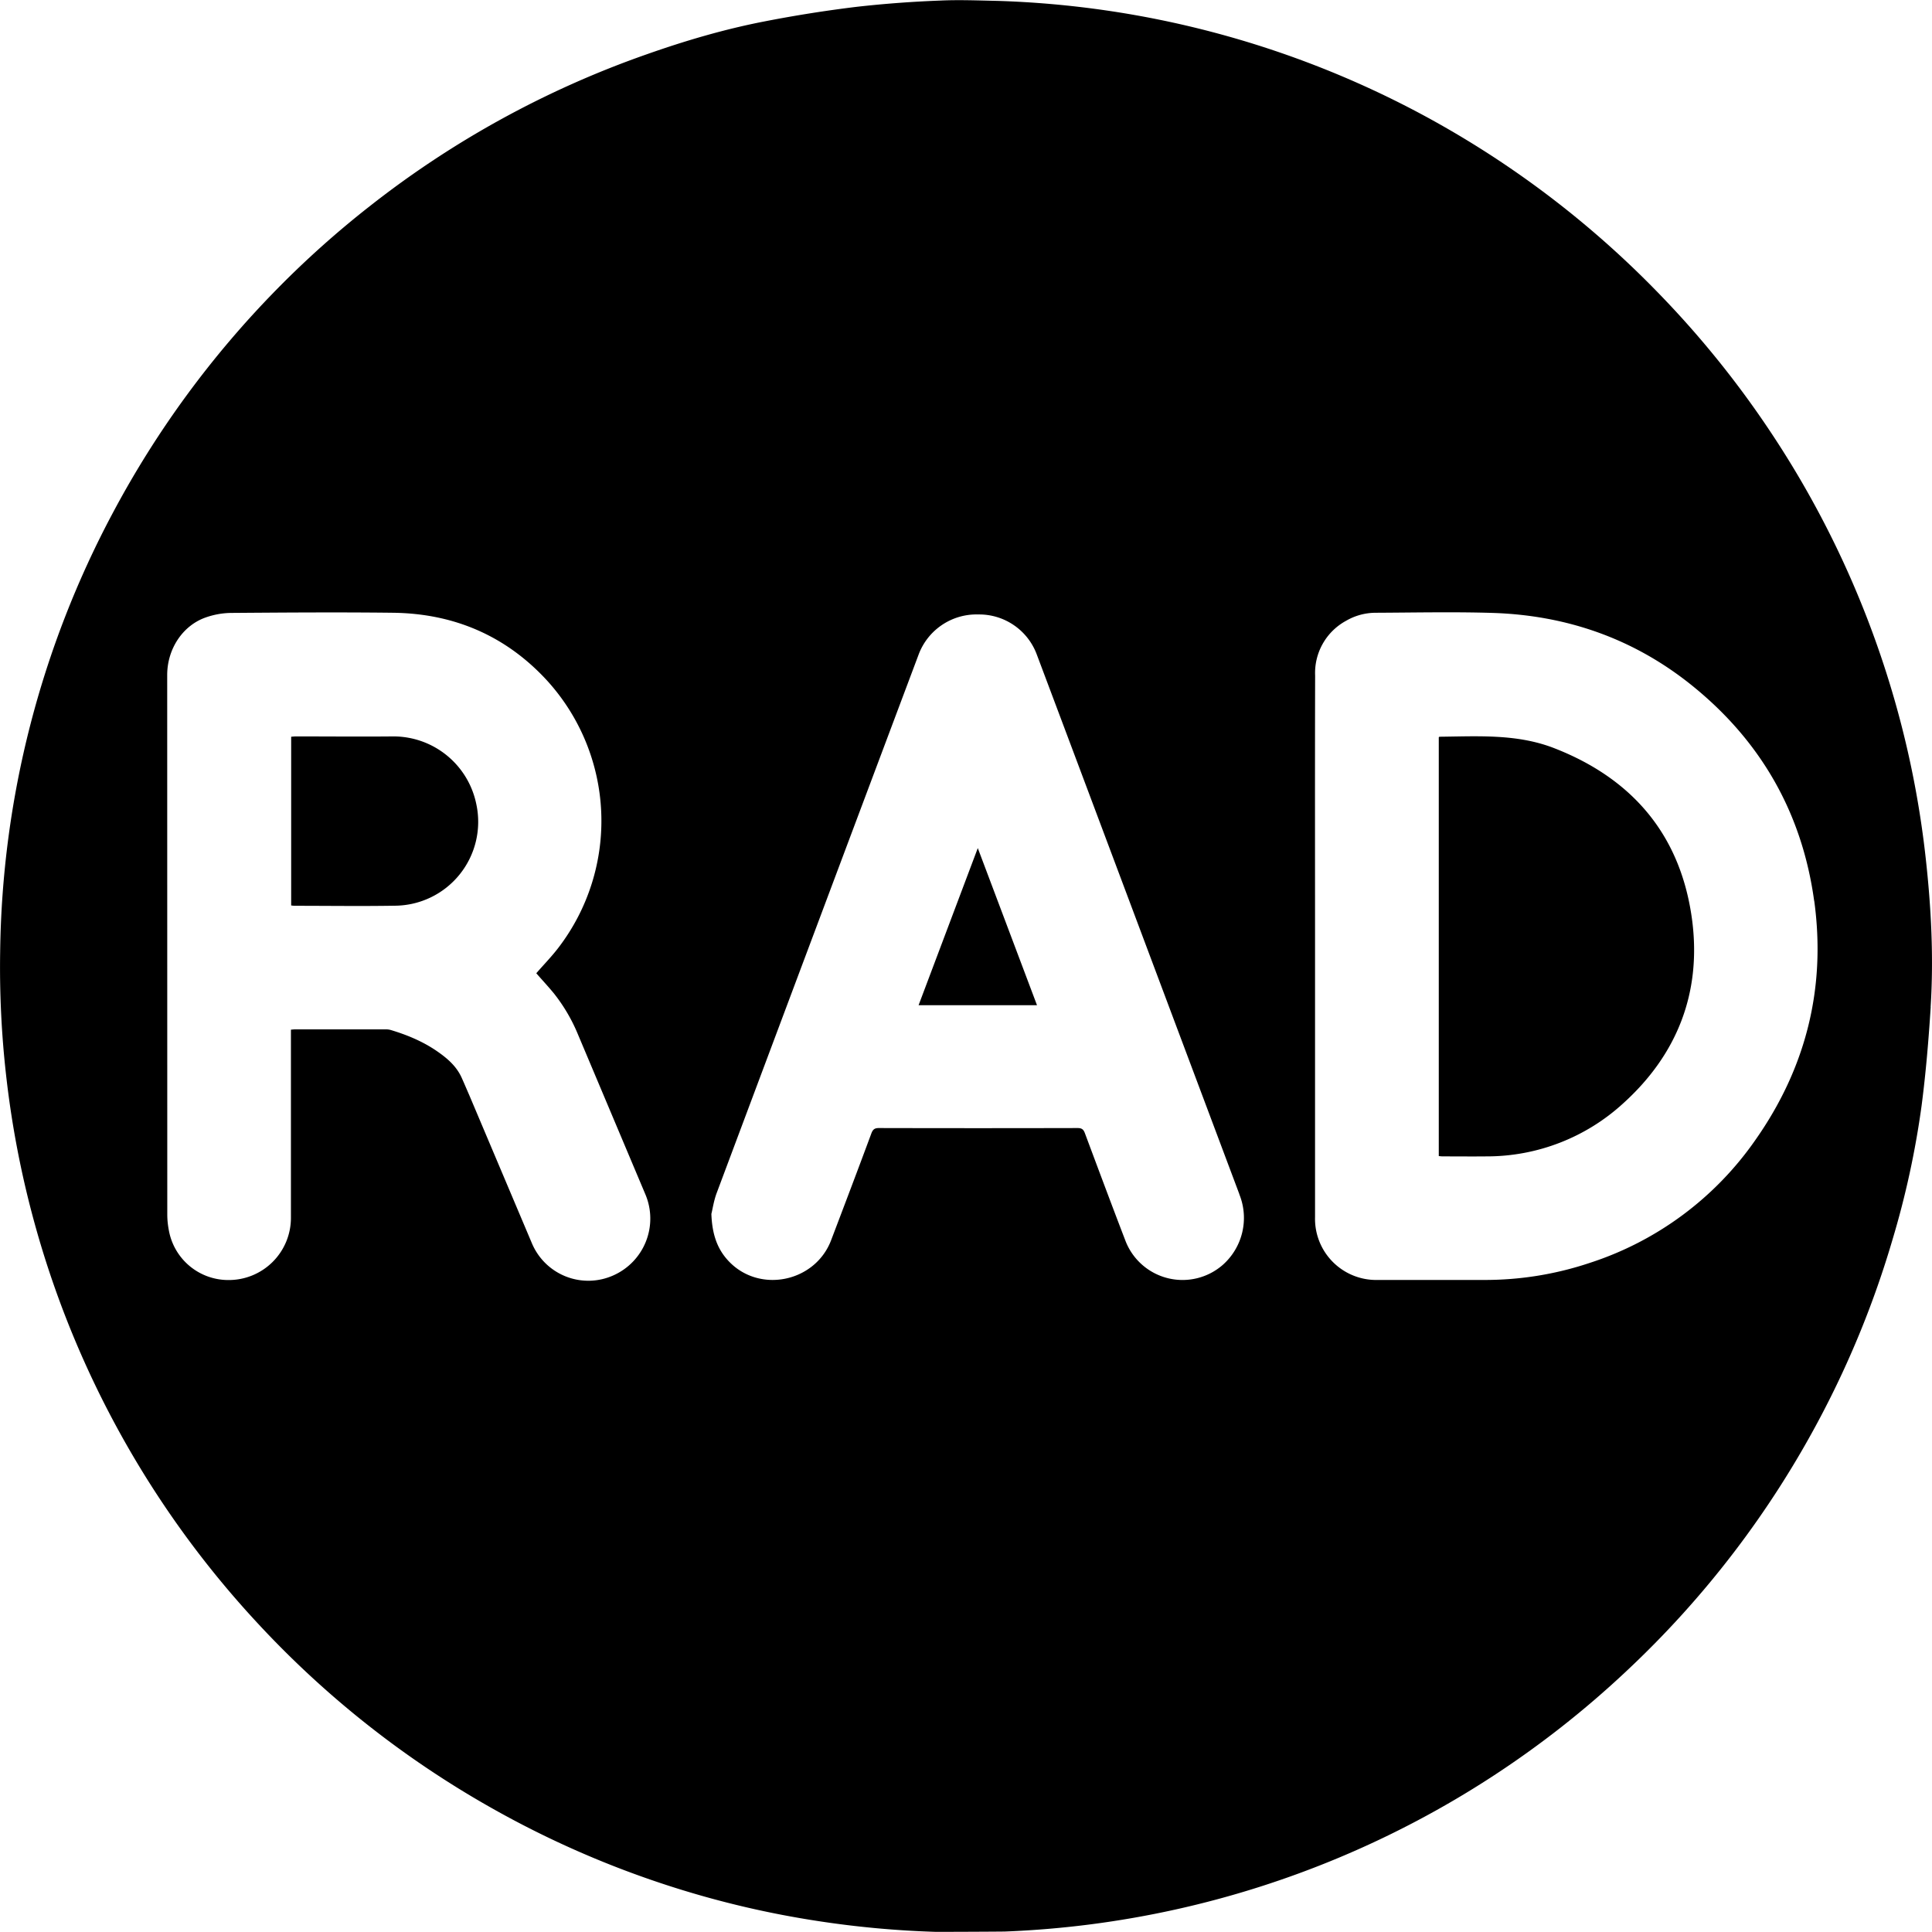 <svg xmlns="http://www.w3.org/2000/svg" viewBox="0 0 24 24"><path d="m12.146 10.534.736 1.953h-1.471l.736-1.953zm-7.26-1.386c-.402.004-.805 0-1.207 0-.02 0-.038.002-.062.004v2.096c.018.002.033.004.048.004.415 0 .829.006 1.243-.001A1.042 1.042 0 0 0 5.917 9.99a1.051 1.051 0 0 0-1.03-.842zm19.098 3.36c-.026.409-.06.818-.113 1.225a10.946 10.946 0 0 1-.364 1.674 11.846 11.846 0 0 1-.892 2.194 11.977 11.977 0 0 1-2.411 3.158 11.945 11.945 0 0 1-7.716 3.235c-.05.002-.855.005-.868.004a12.044 12.044 0 0 1-1.452-.133 11.761 11.761 0 0 1-1.794-.418 11.928 11.928 0 0 1-2.283-.996 11.982 11.982 0 0 1-2.913-2.311 11.955 11.955 0 0 1-3.103-6.79 11.916 11.916 0 0 1-.073-1.526 11.889 11.889 0 0 1 1.404-5.461 12.013 12.013 0 0 1 2.033-2.77 11.9 11.9 0 0 1 1.152-1.03A11.947 11.947 0 0 1 8.027.677c.481-.17.97-.314 1.47-.411a16.08 16.08 0 0 1 1.151-.182 13.98 13.98 0 0 1 1.033-.077c.236-.011.473-.001.71.004a11.944 11.944 0 0 1 5.224 1.385A11.993 11.993 0 0 1 20.63 3.67a11.997 11.997 0 0 1 1.362 1.692 11.925 11.925 0 0 1 1.47 3.089c.224.722.377 1.459.46 2.21.068.614.1 1.23.061 1.848zM8.016 14.834l-.836-1.983a2.119 2.119 0 0 0-.298-.509c-.071-.087-.149-.17-.22-.252.09-.104.189-.205.274-.316a2.59 2.59 0 0 0-.142-3.322c-.512-.556-1.156-.83-1.908-.84-.672-.008-1.345-.003-2.017.002a.986.986 0 0 0-.31.055c-.29.1-.482.393-.482.716l.001 6.703c0 .077.01.156.027.232a.75.75 0 0 0 .726.581.772.772 0 0 0 .783-.774v-2.336c.023-.002.04-.004.057-.004h1.12a.226.226 0 0 1 .063.008c.2.06.391.139.564.256.13.089.25.188.317.337.033.073.064.147.096.22l.776 1.835a.76.76 0 0 0 1.013.4.772.772 0 0 0 .396-1.009zm7.38.001-.548-1.46c-.656-1.747-1.31-3.493-1.967-5.24a.763.763 0 0 0-.729-.502.767.767 0 0 0-.742.502 7268.363 7268.363 0 0 0-2.509 6.69c-.035.096-.05.2-.064.255.009.256.075.443.222.594.384.396 1.07.25 1.266-.269.168-.442.336-.884.5-1.327.018-.047.039-.065.092-.065.823.002 1.646.002 2.469 0 .052 0 .073.016.091.064.168.45.336.9.509 1.35a.76.76 0 0 0 1.199.29.78.78 0 0 0 .21-.882zm7.14-3.645c-.15-1.092-.663-1.988-1.523-2.679-.72-.578-1.55-.867-2.468-.897-.486-.015-.974-.004-1.46-.002a.733.733 0 0 0-.364.1.737.737 0 0 0-.384.679c-.003 1.12-.001 2.24-.001 3.36v3.366a.76.76 0 0 0 .782.783h1.32a4.098 4.098 0 0 0 1.308-.211 4.01 4.01 0 0 0 2.063-1.532c.626-.892.876-1.886.728-2.967zm-3.224-1.894c-.463-.182-.948-.149-1.43-.144-.002 0-.003.002-.009.006v5.203c.019.002.034.004.049.004.182 0 .363.002.545 0a2.506 2.506 0 0 0 1.695-.657c.67-.604.972-1.37.86-2.264-.134-1.05-.725-1.763-1.71-2.148z"/></svg>